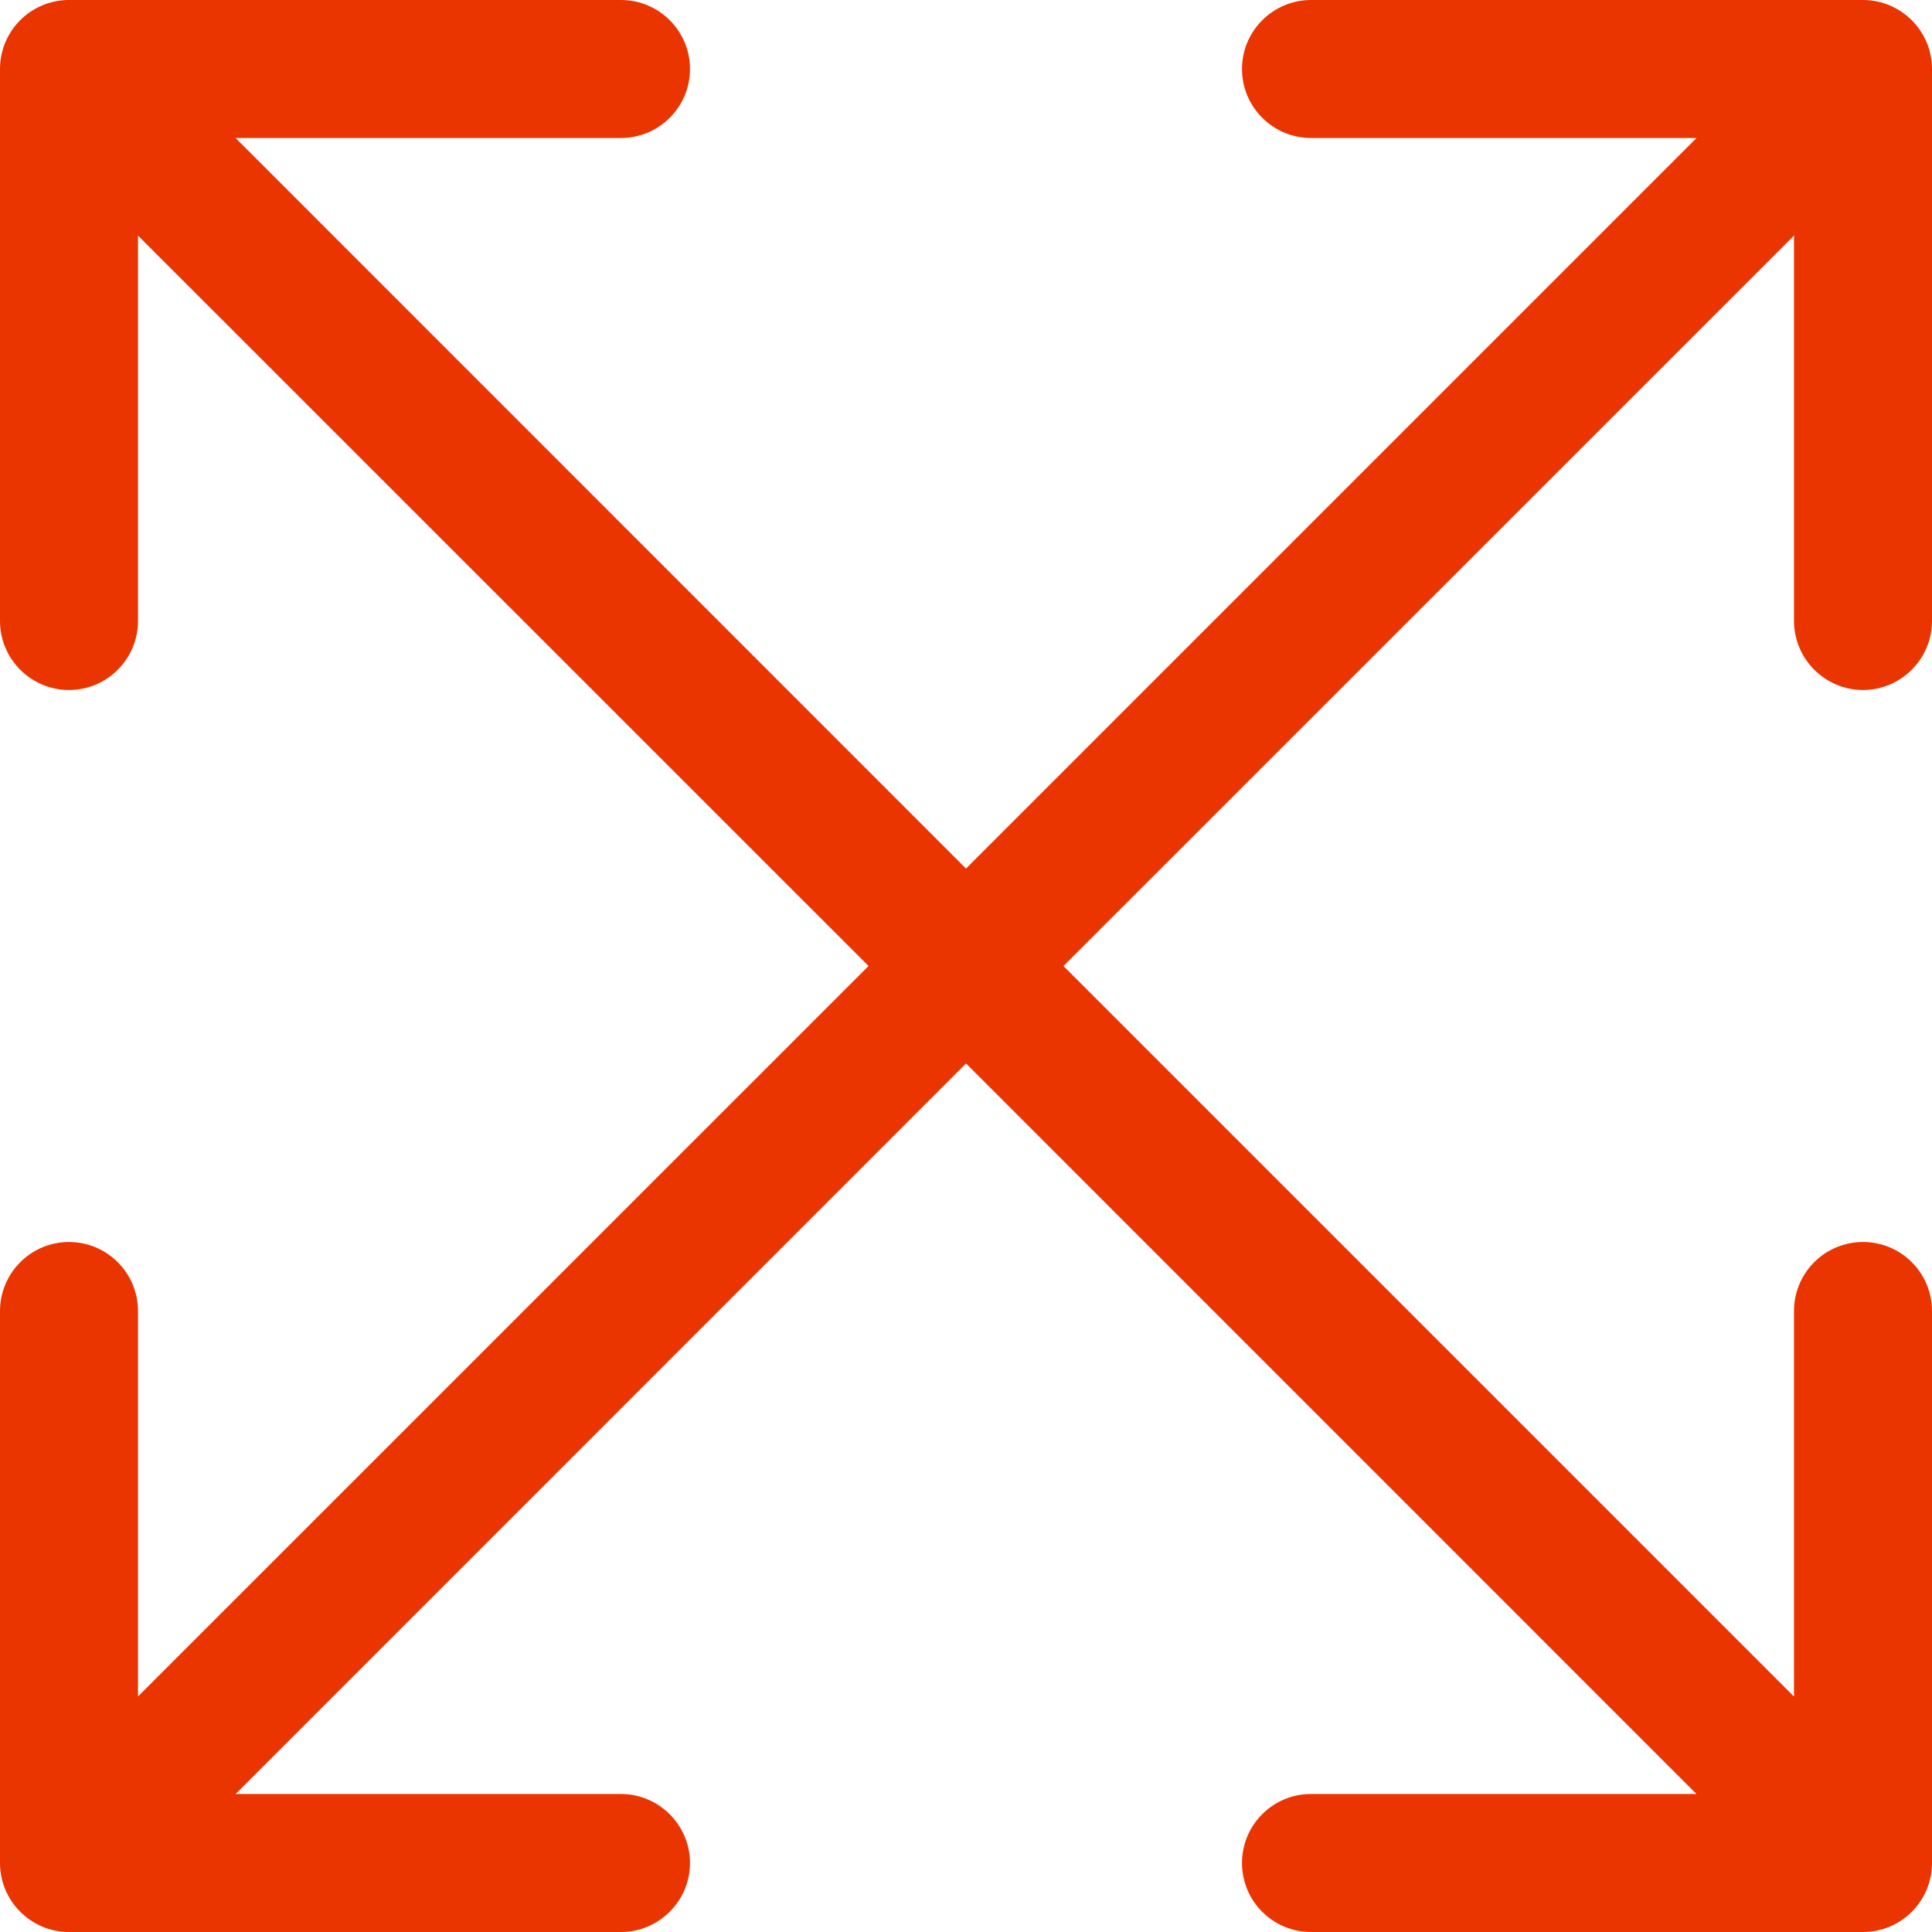 <svg xmlns="http://www.w3.org/2000/svg" id="b" width="448" height="448" viewBox="0 0 448 448"><defs><style>.d{fill:#eb3500;}</style></defs><g id="c"><path class="d" d="m416,144V54.63l-169.4,169.37,169.4,169.4v-89.4c0-8.844,7.156-16,16-16s16,7.156,16,16v128c0,8.844-7.156,16-16,16h-128c-8.844,0-16-7.156-16-16s7.156-16,16-16h89.38l-169.38-169.4L54.63,416h89.37c8.8,0,16,7.2,16,16s-7.2,16-16,16H16c-8.844,0-16-7.2-16-16v-128c0-8.8,7.156-16,16-16s16,7.2,16,16v89.38l169.4-169.38L32,54.63v89.37c0,8.8-7.16,16-16,16S0,152.8,0,144V16C0,7.16,7.156,0,16,0h128c8.8,0,16,7.16,16,16s-7.2,16-16,16H54.63l169.37,169.4L393.4,32h-89.4c-8.8,0-16-7.16-16-16s7.2-16,16-16h128c8.8,0,16,7.16,16,16v128c0,8.8-7.2,16-16,16s-16-7.2-16-16Z"></path></g></svg>